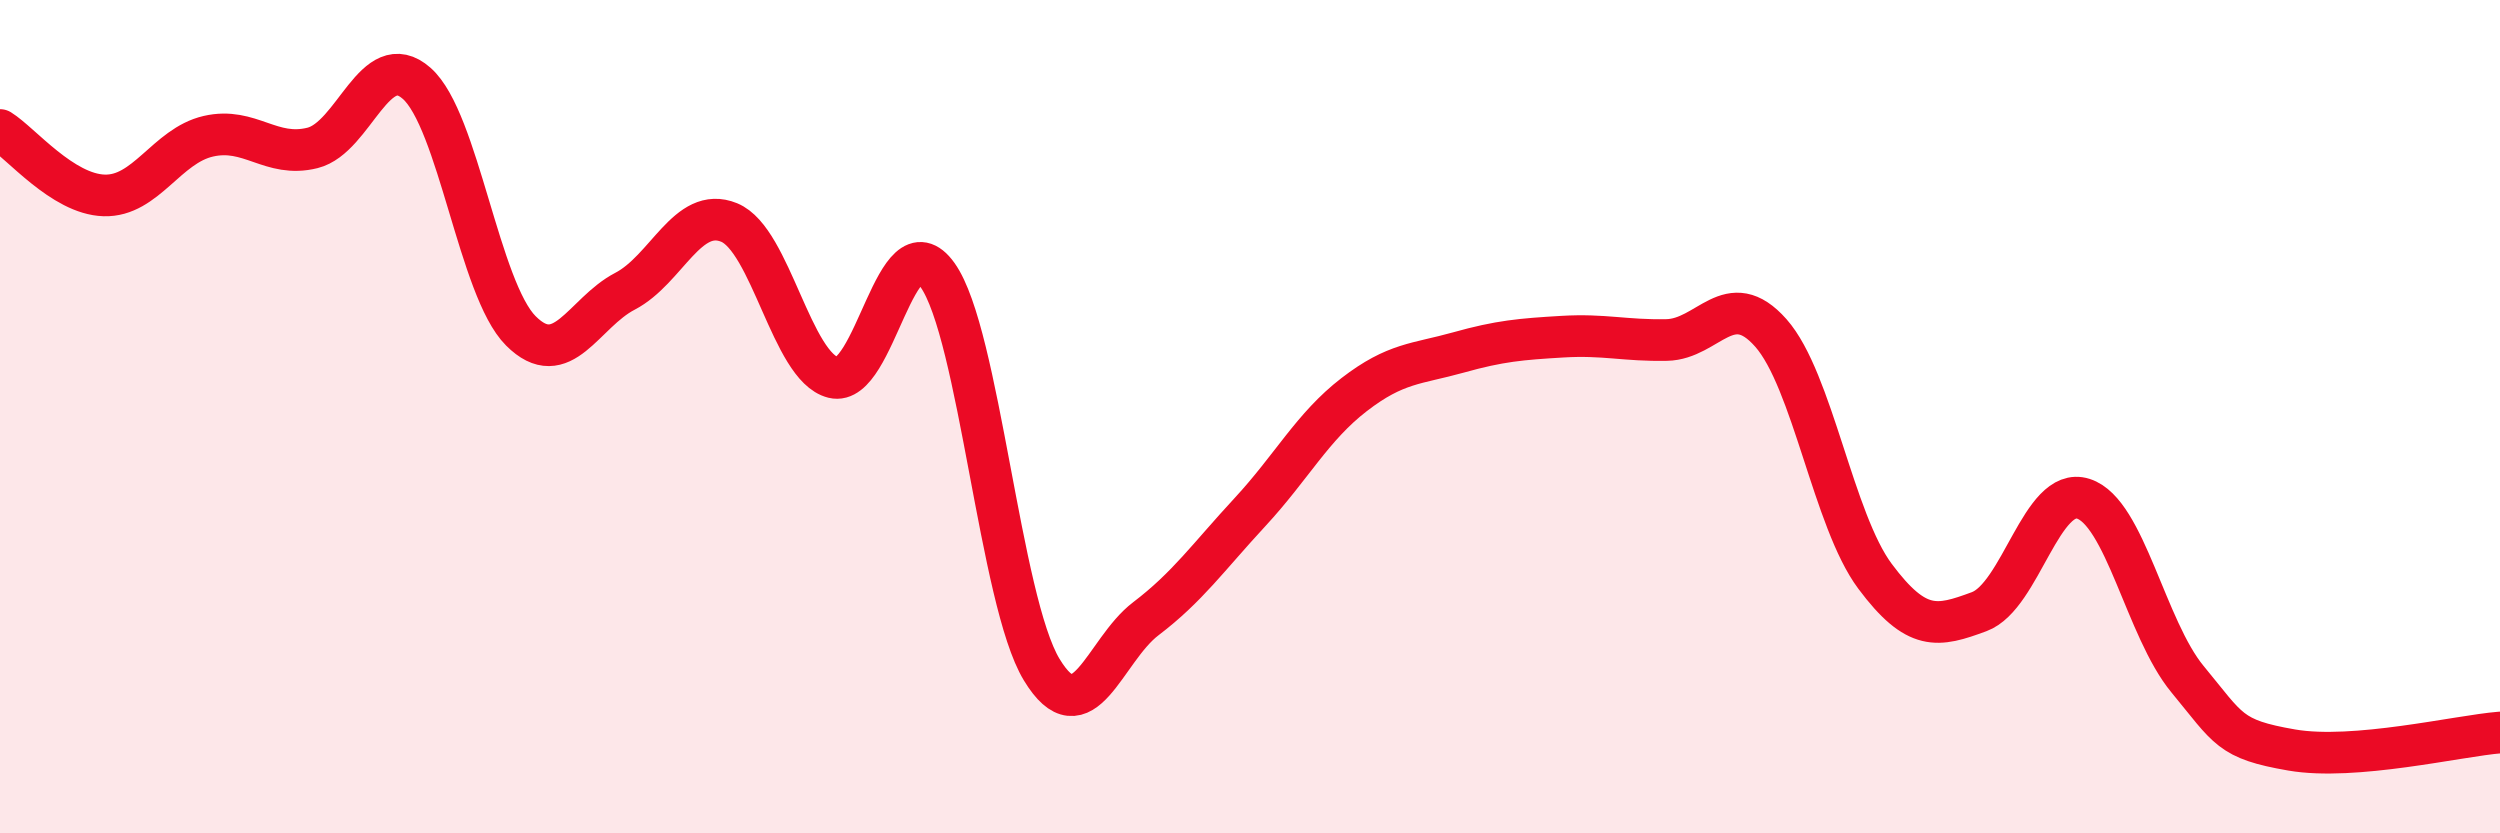 
    <svg width="60" height="20" viewBox="0 0 60 20" xmlns="http://www.w3.org/2000/svg">
      <path
        d="M 0,3.12 C 0.5,3.43 1.5,4.66 2.5,4.69 C 3.5,4.72 4,3.5 5,3.27 C 6,3.04 6.5,3.8 7.5,3.55 C 8.5,3.3 9,1.12 10,2 C 11,2.88 11.5,6.94 12.5,7.94 C 13.5,8.94 14,7.51 15,6.99 C 16,6.47 16.5,4.93 17.5,5.34 C 18.5,5.75 19,8.81 20,9.06 C 21,9.31 21.5,5.2 22.5,6.6 C 23.5,8 24,14.42 25,16.07 C 26,17.72 26.5,15.61 27.5,14.85 C 28.5,14.09 29,13.37 30,12.29 C 31,11.21 31.5,10.24 32.5,9.47 C 33.5,8.7 34,8.74 35,8.46 C 36,8.18 36.5,8.14 37.5,8.08 C 38.5,8.02 39,8.18 40,8.16 C 41,8.14 41.5,6.86 42.5,7.99 C 43.5,9.12 44,12.49 45,13.83 C 46,15.17 46.5,15.05 47.5,14.68 C 48.5,14.31 49,11.65 50,11.97 C 51,12.29 51.5,15.09 52.5,16.3 C 53.5,17.51 53.5,17.74 55,18 C 56.5,18.26 59,17.66 60,17.58L60 20L0 20Z"
        fill="#EB0A25"
        opacity="0.1"
        stroke-linecap="round"
        stroke-linejoin="round"
      />
      <path
        d="M 0,3.12 C 0.5,3.43 1.5,4.66 2.5,4.69 C 3.5,4.72 4,3.5 5,3.27 C 6,3.04 6.5,3.8 7.5,3.55 C 8.5,3.3 9,1.12 10,2 C 11,2.88 11.5,6.94 12.5,7.94 C 13.5,8.94 14,7.51 15,6.99 C 16,6.47 16.5,4.93 17.5,5.34 C 18.5,5.75 19,8.81 20,9.06 C 21,9.31 21.5,5.2 22.5,6.6 C 23.5,8 24,14.42 25,16.07 C 26,17.72 26.5,15.61 27.5,14.85 C 28.5,14.09 29,13.37 30,12.29 C 31,11.21 31.5,10.24 32.5,9.47 C 33.5,8.7 34,8.74 35,8.46 C 36,8.18 36.5,8.14 37.5,8.08 C 38.5,8.02 39,8.18 40,8.16 C 41,8.14 41.5,6.86 42.5,7.99 C 43.5,9.12 44,12.49 45,13.83 C 46,15.17 46.5,15.05 47.5,14.68 C 48.5,14.31 49,11.65 50,11.97 C 51,12.29 51.5,15.09 52.5,16.3 C 53.5,17.51 53.5,17.74 55,18 C 56.5,18.26 59,17.66 60,17.58"
        stroke="#EB0A25"
        stroke-width="1"
        fill="none"
        stroke-linecap="round"
        stroke-linejoin="round"
      />
    </svg>
  